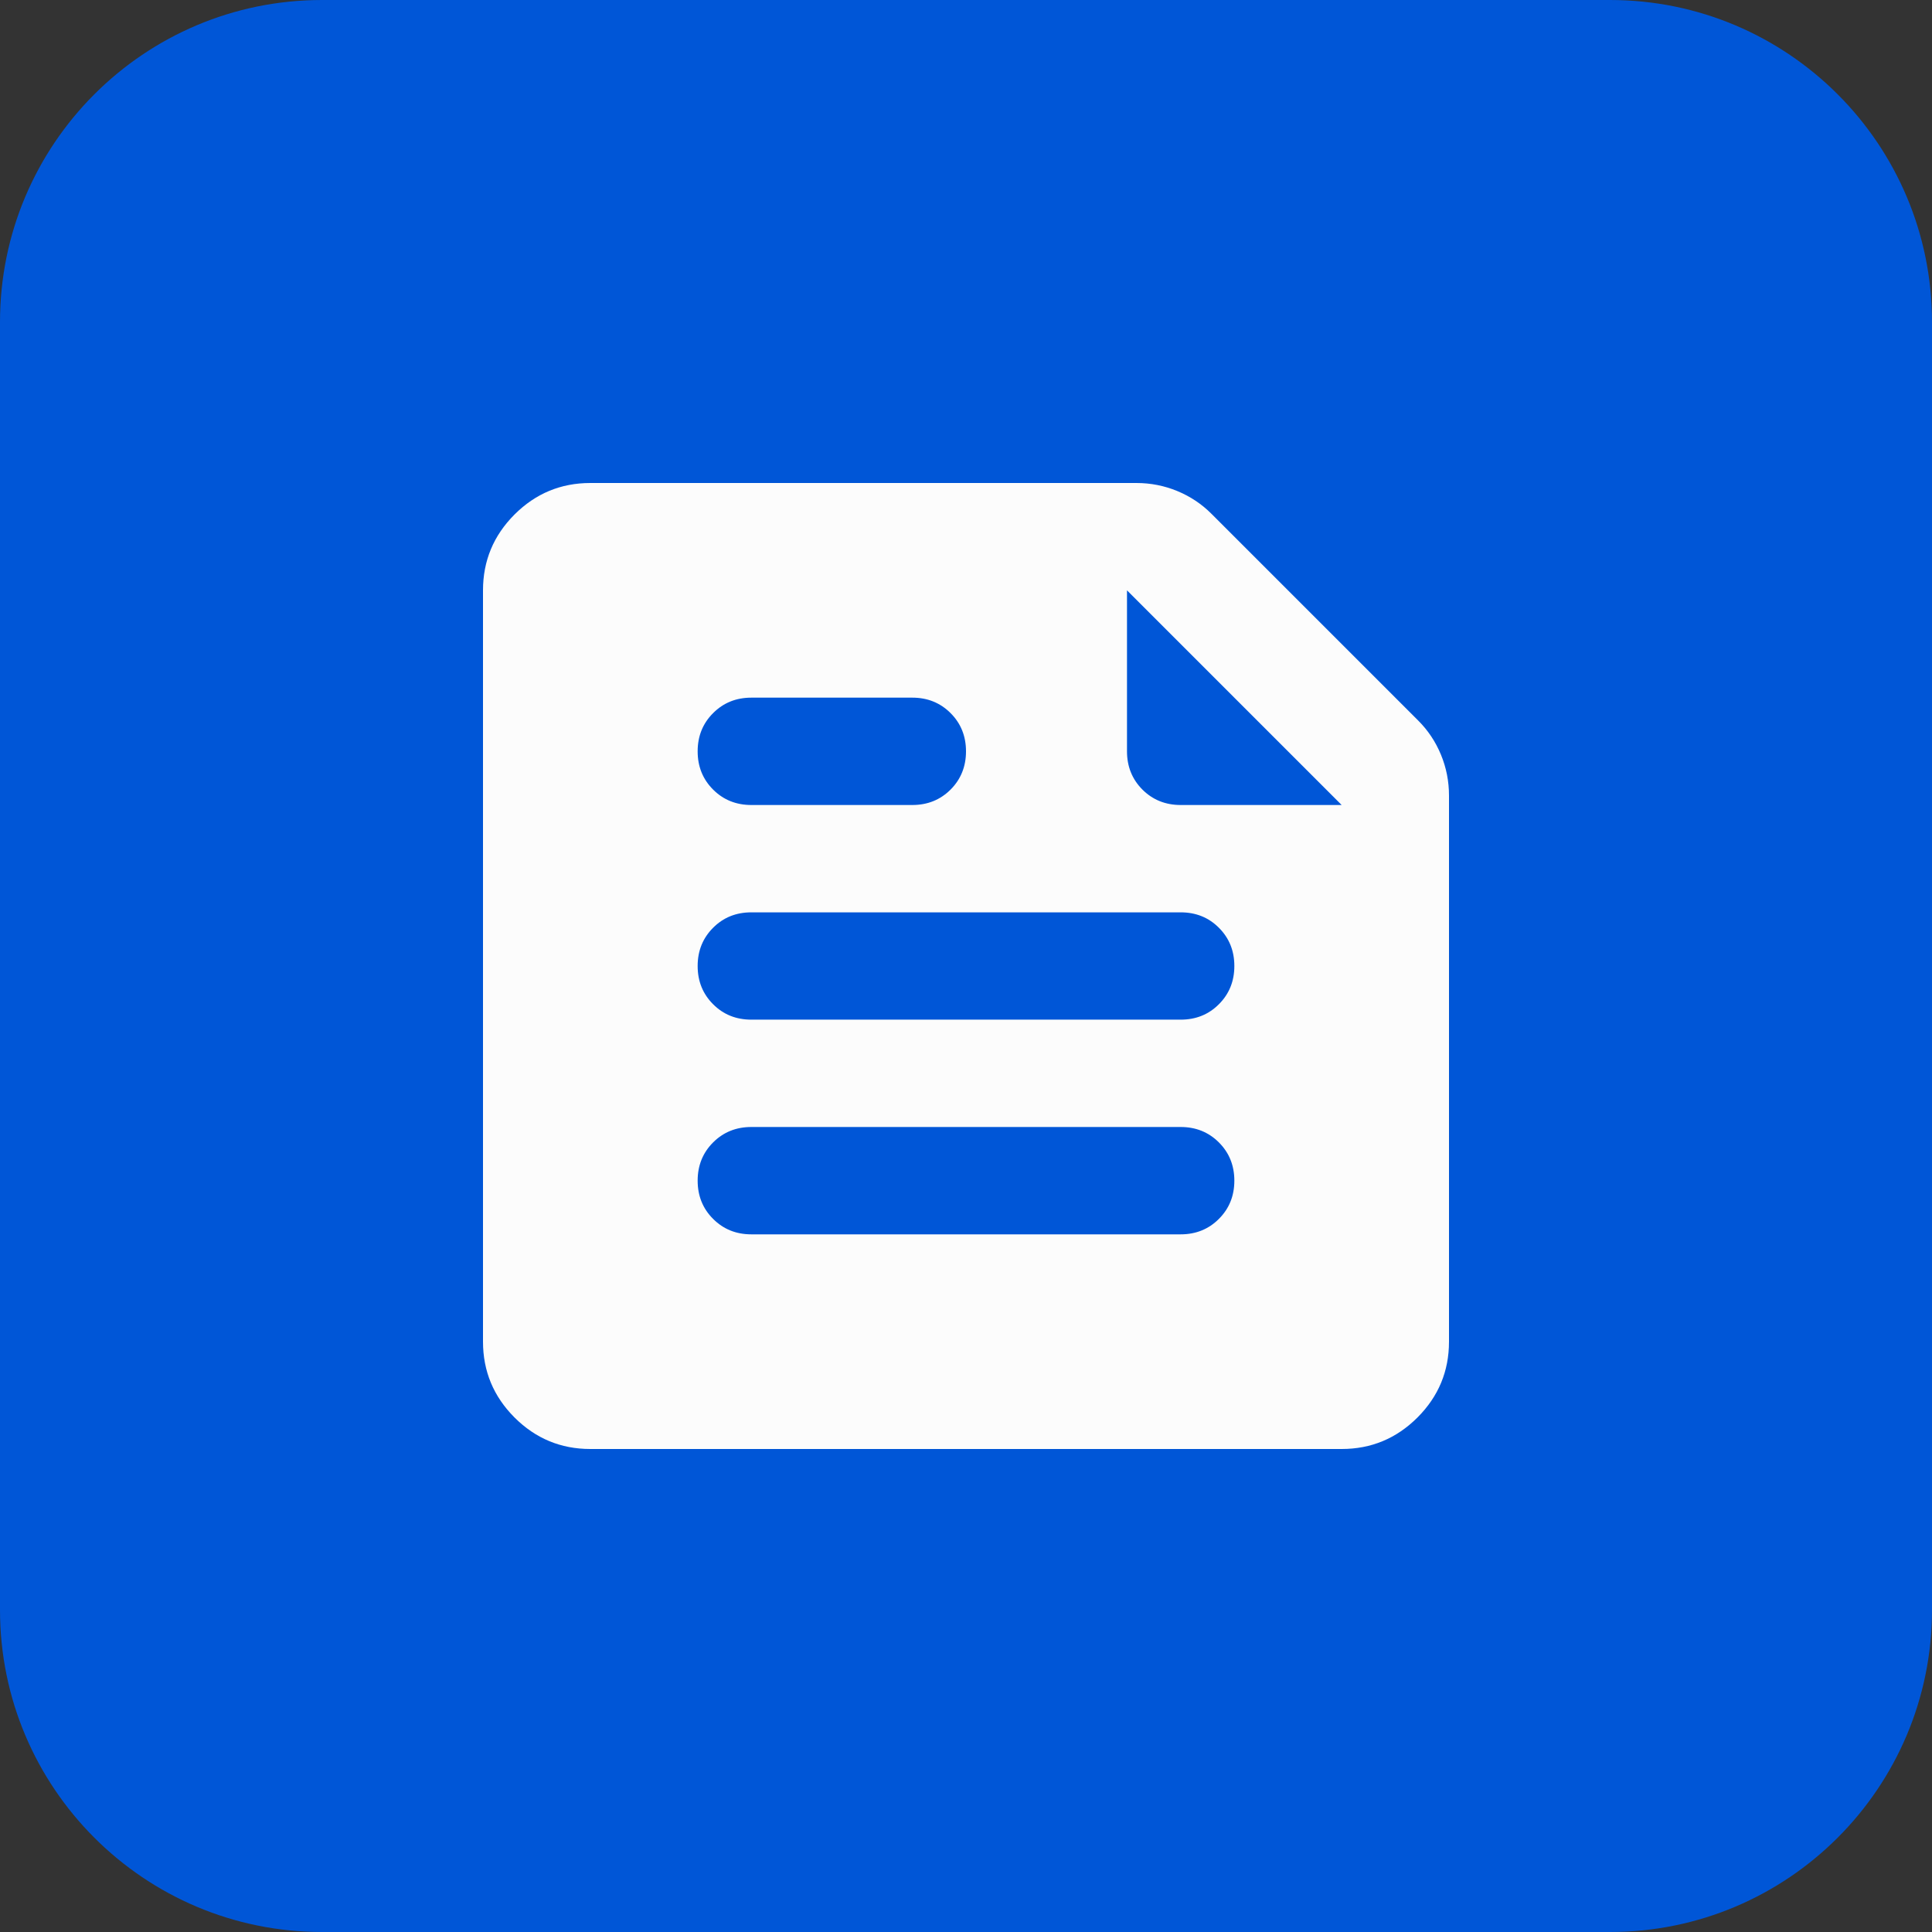 <?xml version="1.0" encoding="UTF-8"?> <svg xmlns="http://www.w3.org/2000/svg" width="48" height="48" viewBox="0 0 48 48" fill="none"><rect x="0" y="0" width="48" height="48" fill="#333333" stroke="none"/><path d="M0 8C0 3.582 3.582 0 8 0H40C44.418 0 48 3.582 48 8V40C48 44.418 44.418 48 40 48H8C3.582 48 0 44.418 0 40V8Z" fill="#0056D7"></path><mask id="mask0_1_5313" style="mask-type:alpha" maskUnits="userSpaceOnUse" x="8" y="8" width="32" height="32"><rect x="8" y="8" width="32" height="32" fill="#D9D9D9"></rect></mask><g mask="url(#mask0_1_5313)"><path d="M14.667 36C13.933 36 13.306 35.739 12.783 35.217C12.261 34.694 12 34.067 12 33.333V14.667C12 13.933 12.261 13.306 12.783 12.783C13.306 12.261 13.933 12 14.667 12H28.233C28.589 12 28.928 12.067 29.25 12.2C29.572 12.333 29.856 12.522 30.1 12.767L35.233 17.9C35.478 18.144 35.667 18.428 35.8 18.75C35.933 19.072 36 19.411 36 19.767V33.333C36 34.067 35.739 34.694 35.217 35.217C34.694 35.739 34.067 36 33.333 36H14.667ZM28 14.667V18.667C28 19.044 28.128 19.361 28.383 19.617C28.639 19.872 28.956 20 29.333 20H33.333L28 14.667ZM29.333 30.667C29.711 30.667 30.028 30.539 30.283 30.283C30.539 30.028 30.667 29.711 30.667 29.333C30.667 28.956 30.539 28.639 30.283 28.383C30.028 28.128 29.711 28 29.333 28H18.667C18.289 28 17.972 28.128 17.717 28.383C17.461 28.639 17.333 28.956 17.333 29.333C17.333 29.711 17.461 30.028 17.717 30.283C17.972 30.539 18.289 30.667 18.667 30.667H29.333ZM22.667 20C23.044 20 23.361 19.872 23.617 19.617C23.872 19.361 24 19.044 24 18.667C24 18.289 23.872 17.972 23.617 17.717C23.361 17.461 23.044 17.333 22.667 17.333H18.667C18.289 17.333 17.972 17.461 17.717 17.717C17.461 17.972 17.333 18.289 17.333 18.667C17.333 19.044 17.461 19.361 17.717 19.617C17.972 19.872 18.289 20 18.667 20H22.667ZM29.333 25.333C29.711 25.333 30.028 25.206 30.283 24.95C30.539 24.694 30.667 24.378 30.667 24C30.667 23.622 30.539 23.306 30.283 23.05C30.028 22.794 29.711 22.667 29.333 22.667H18.667C18.289 22.667 17.972 22.794 17.717 23.05C17.461 23.306 17.333 23.622 17.333 24C17.333 24.378 17.461 24.694 17.717 24.95C17.972 25.206 18.289 25.333 18.667 25.333H29.333Z" fill="#FCFCFC"></path></g></svg> 